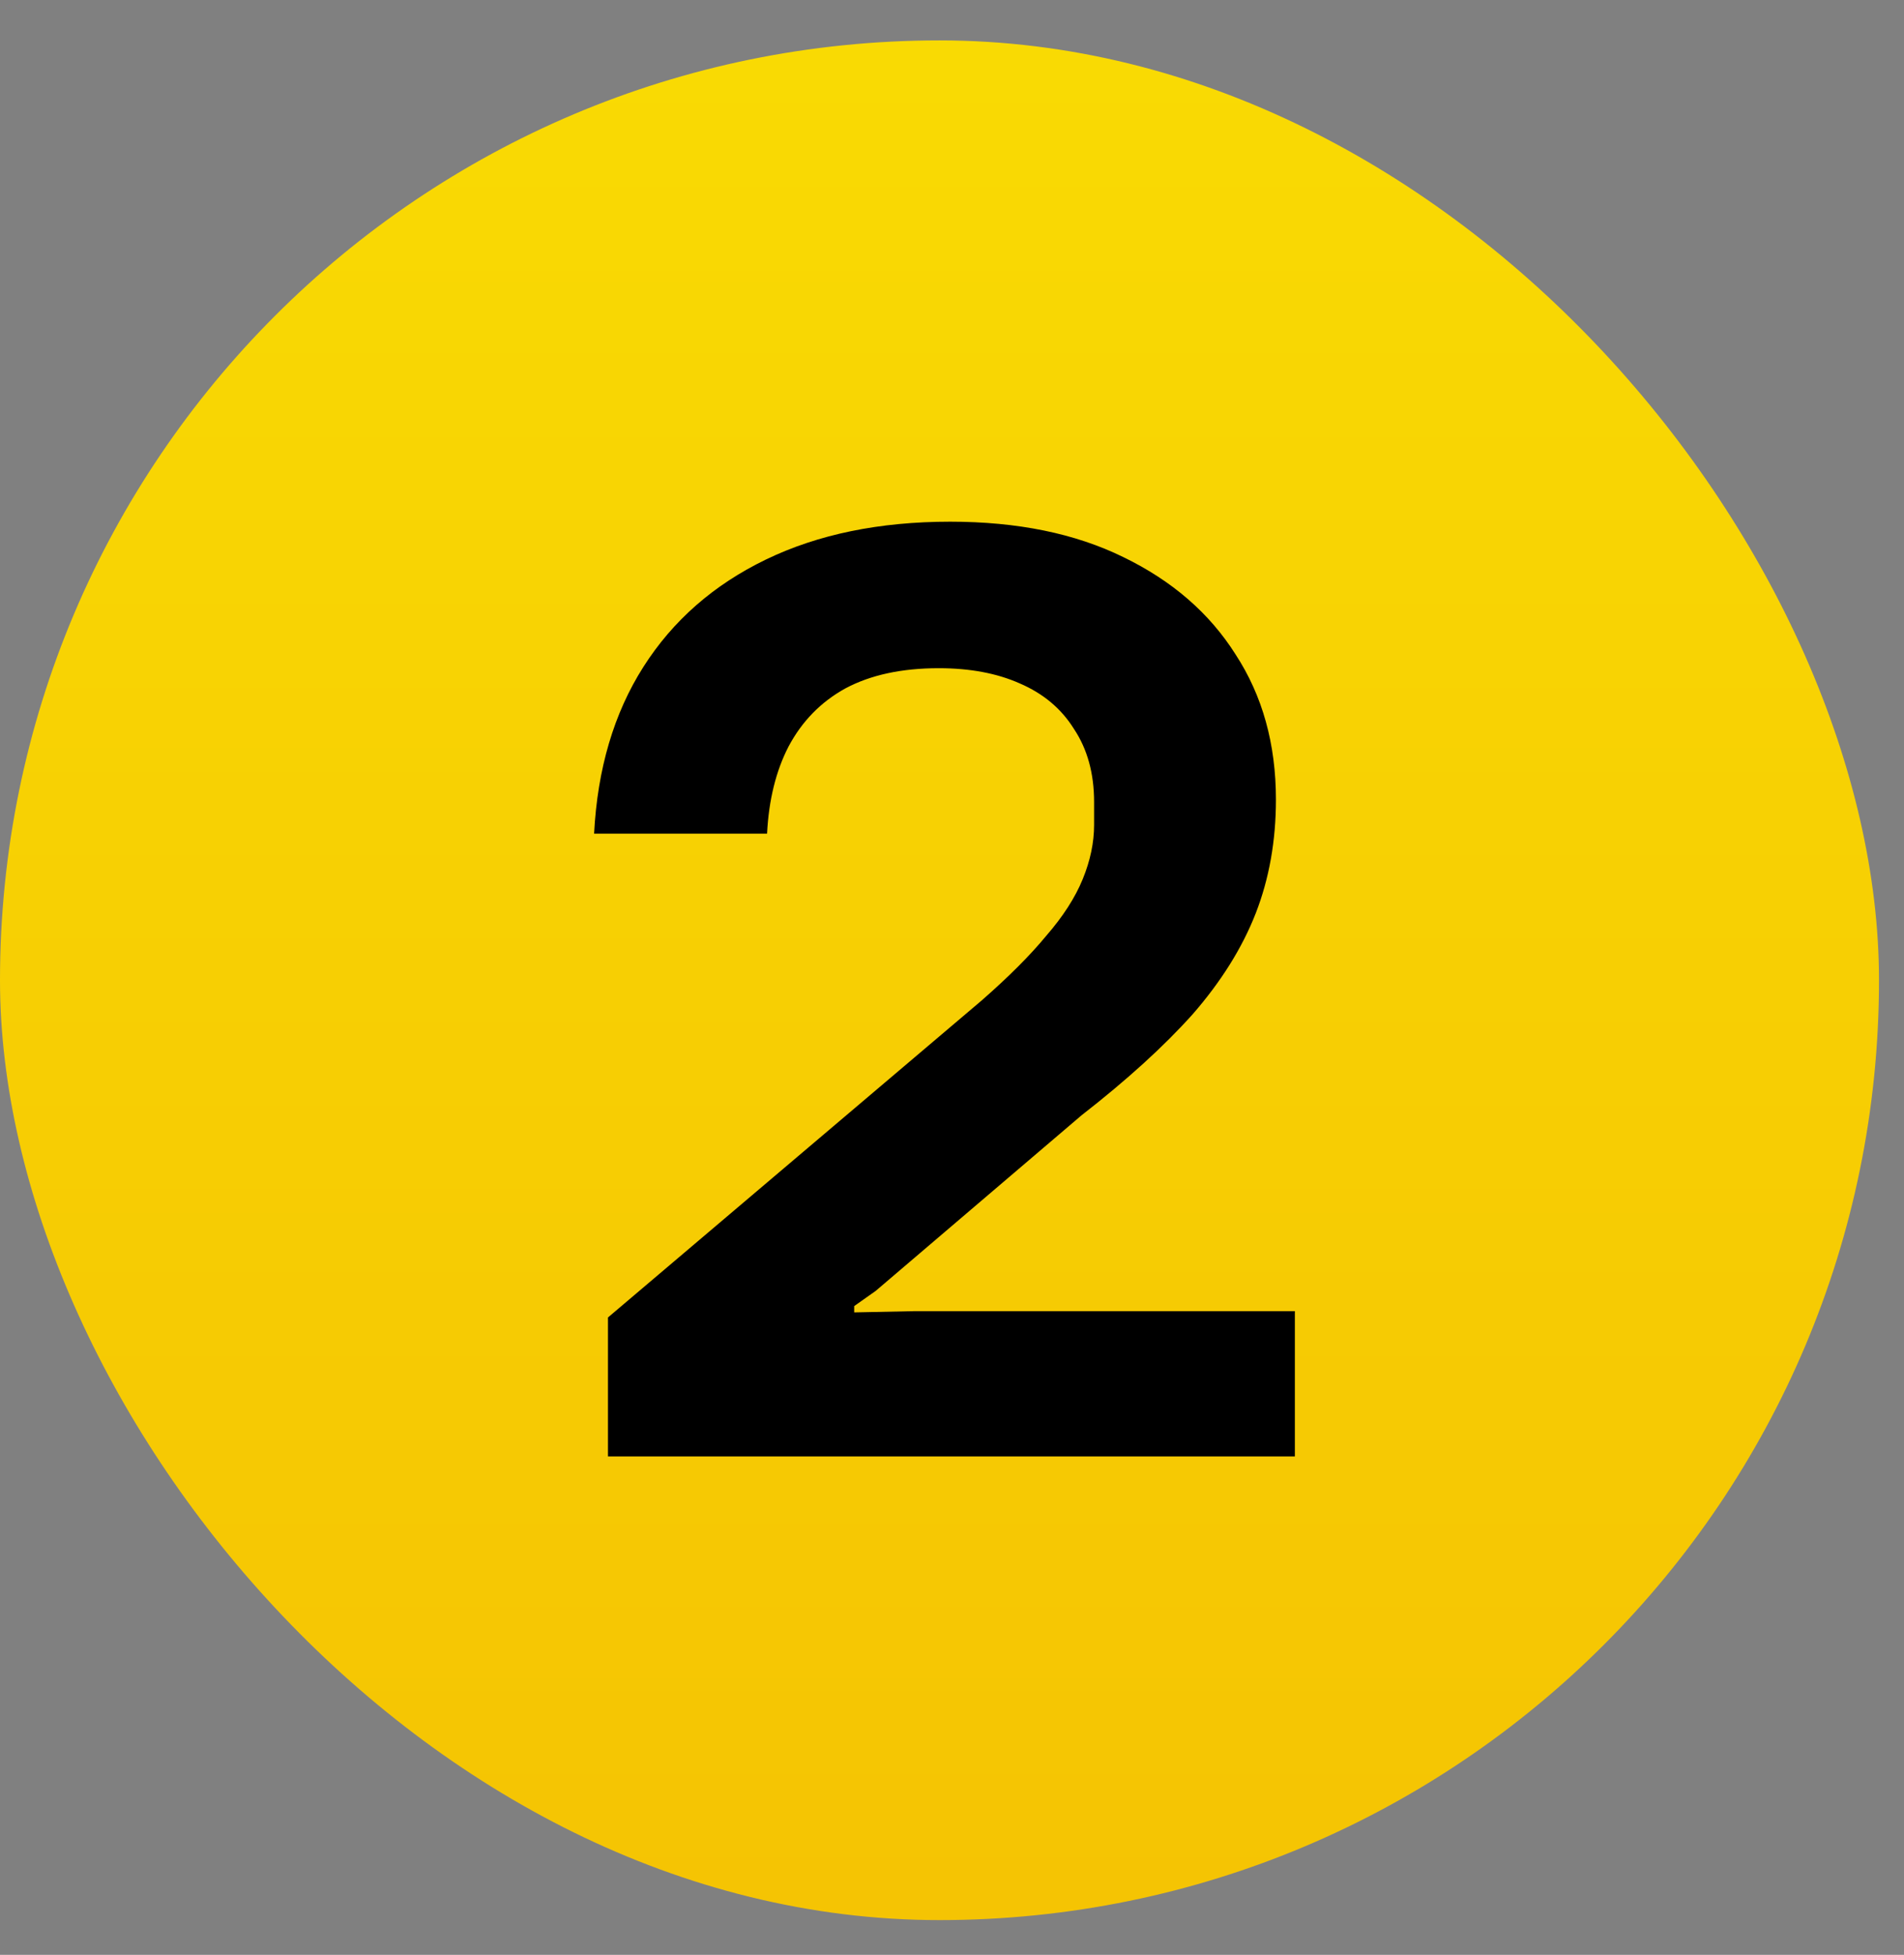 <svg xmlns="http://www.w3.org/2000/svg" width="38" height="39" viewBox="0 0 38 39" fill="none"><rect x="0" y="0" width="38" height="39" fill="#808080" stroke="none"/><rect y="0.806" width="37.501" height="37.501" rx="18.75" fill="url(#paint0_linear_21_331)"></rect><path d="M12.134 29.056V26.284L19.593 19.959C20.131 19.488 20.559 19.06 20.878 18.673C21.214 18.287 21.458 17.909 21.609 17.539C21.76 17.17 21.836 16.809 21.836 16.456V16.002C21.836 15.431 21.702 14.944 21.433 14.541C21.181 14.137 20.82 13.835 20.349 13.633C19.896 13.432 19.358 13.331 18.736 13.331C17.997 13.331 17.376 13.465 16.872 13.734C16.384 14.003 16.006 14.389 15.738 14.893C15.486 15.381 15.343 15.96 15.309 16.632H11.857C11.924 15.339 12.252 14.23 12.84 13.306C13.428 12.382 14.242 11.668 15.284 11.164C16.326 10.66 17.552 10.408 18.963 10.408C20.307 10.408 21.458 10.643 22.416 11.113C23.39 11.584 24.138 12.231 24.658 13.054C25.196 13.877 25.465 14.843 25.465 15.952C25.465 16.775 25.33 17.531 25.062 18.22C24.793 18.909 24.373 19.581 23.802 20.236C23.23 20.874 22.491 21.546 21.584 22.252L17.476 25.755L17.048 26.057V26.183L18.258 26.158H25.843V29.056H12.134Z" fill="black"></path><defs><linearGradient id="paint0_linear_21_331" x1="29.606" y1="-45.445" x2="29.606" y2="84.558" gradientUnits="userSpaceOnUse"><stop stop-color="#FEF602"></stop><stop offset="1" stop-color="#F0A804"></stop></linearGradient></defs></svg>